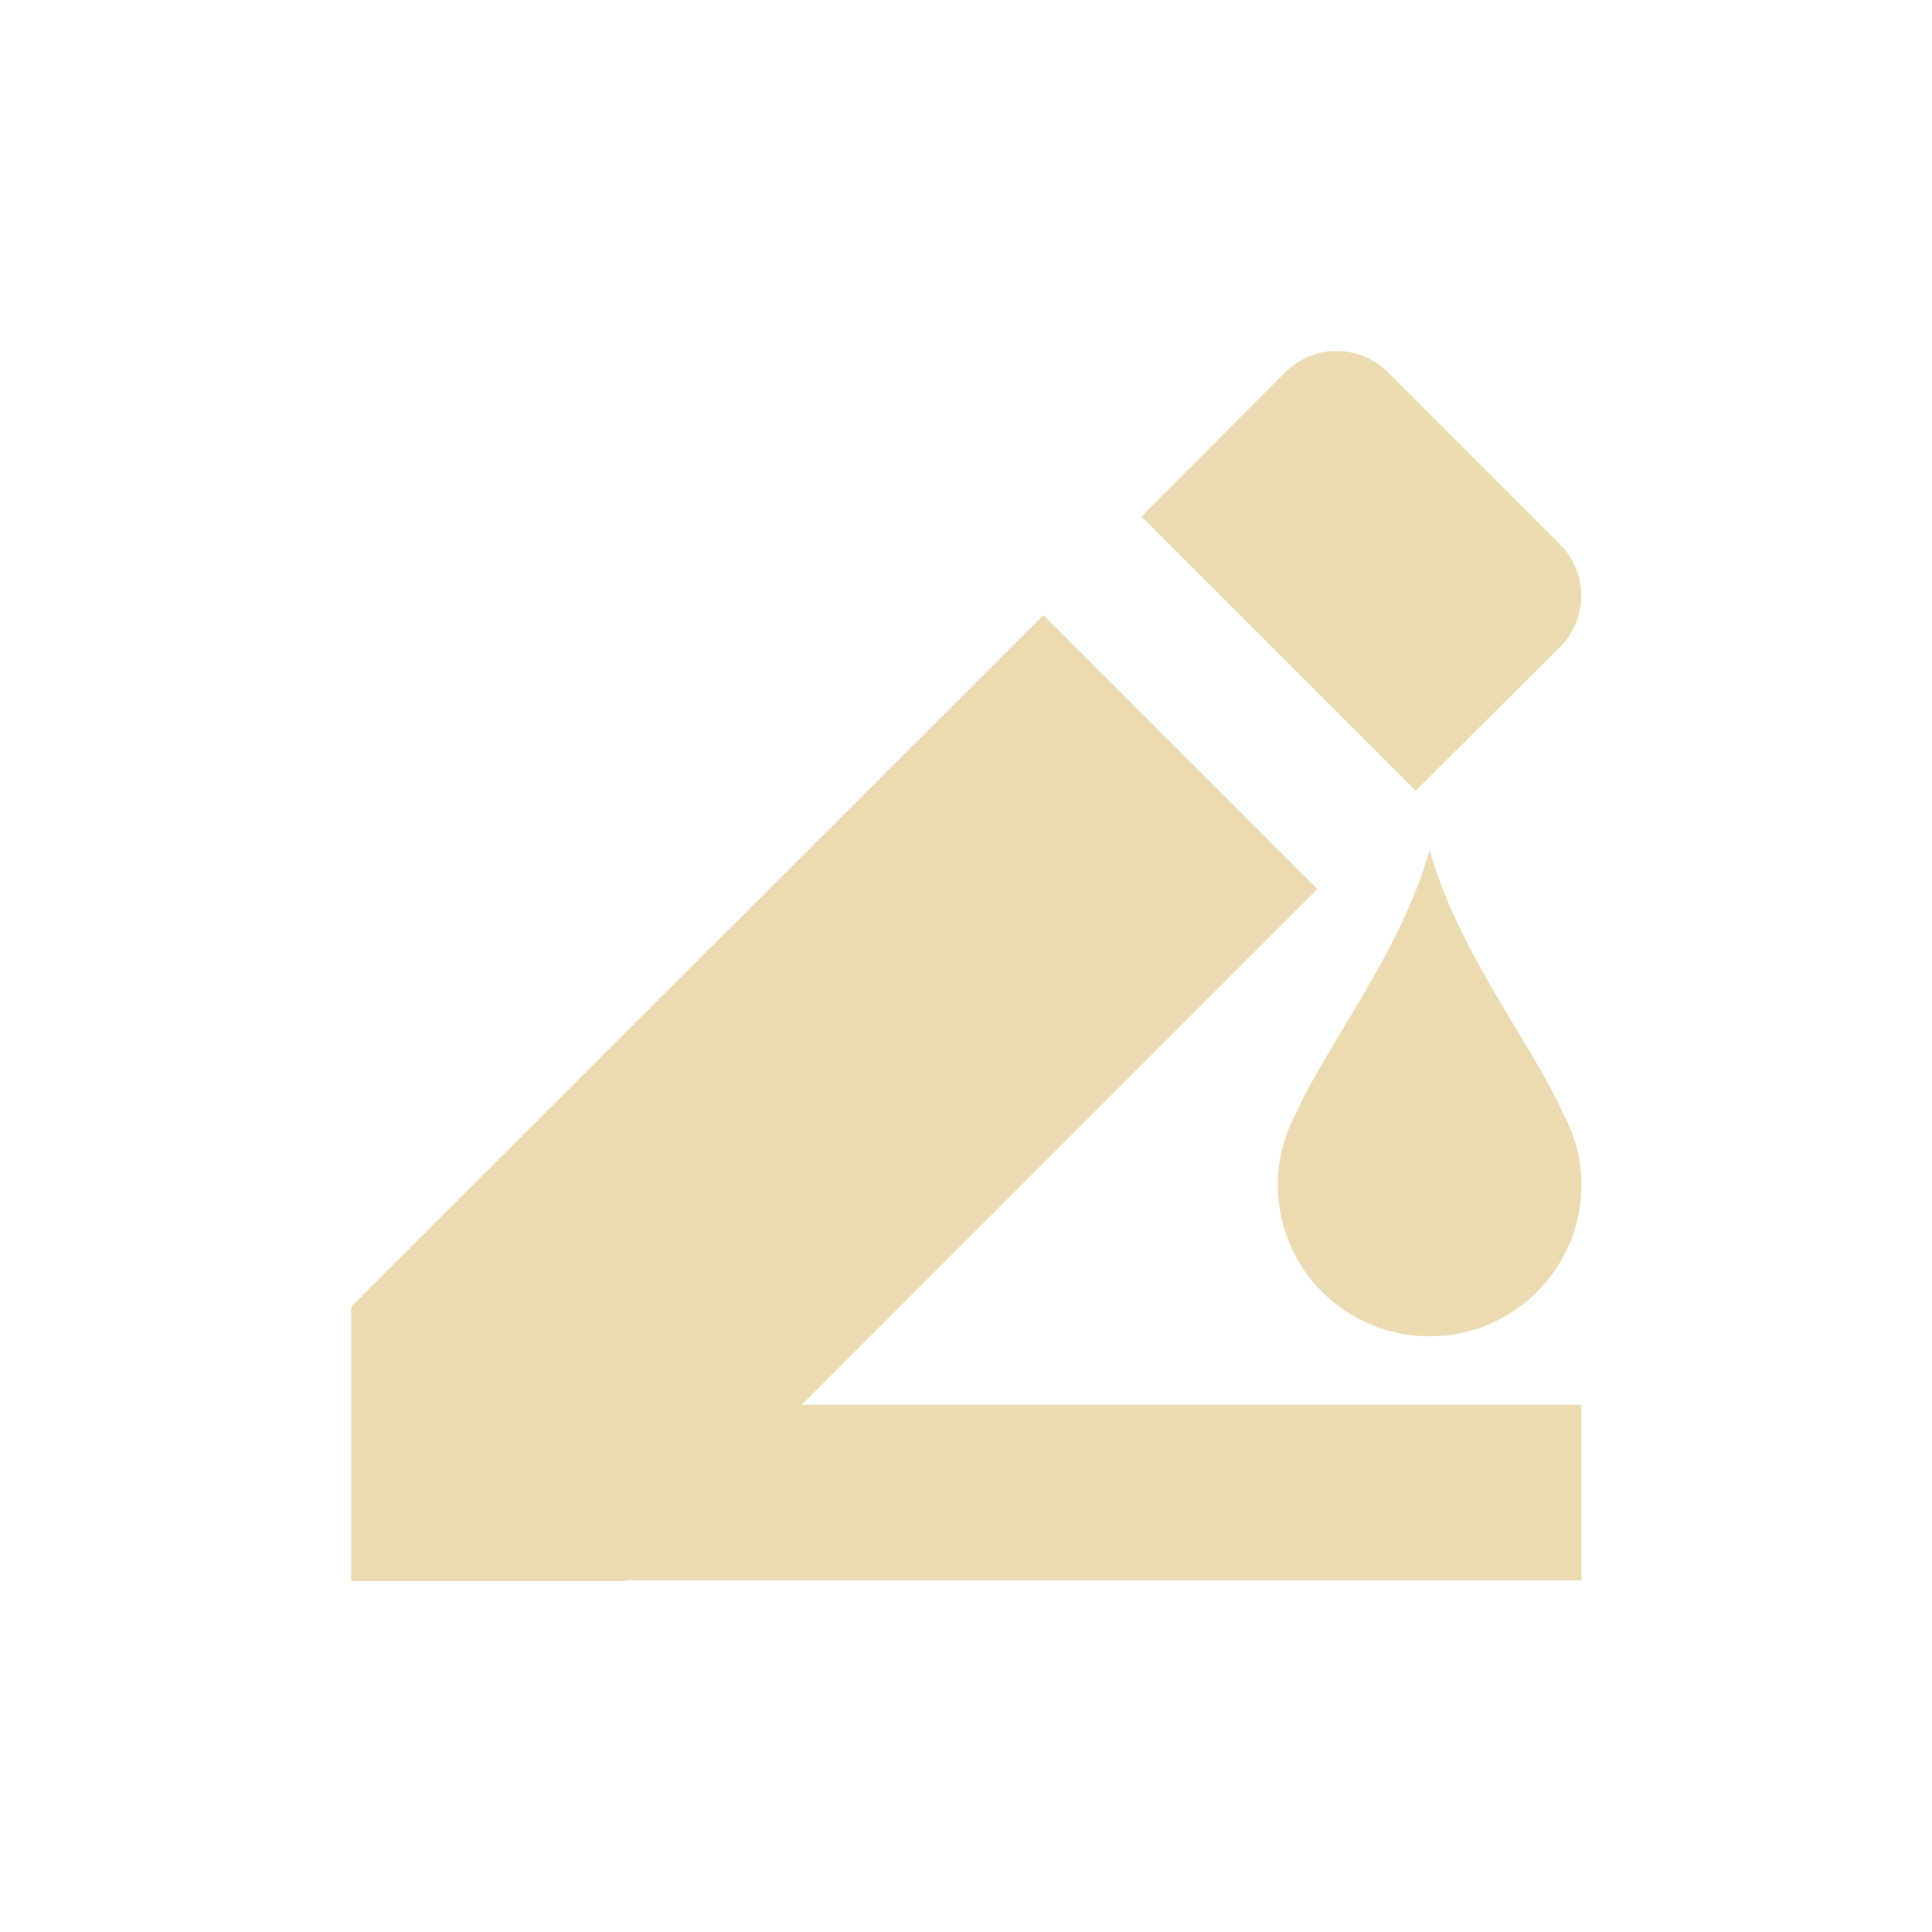 <svg width="22" height="22" version="1.1" viewBox="0 0 22 22" xmlns="http://www.w3.org/2000/svg">
  <defs>
    <style type="text/css">.ColorScheme-Text { color:#ebdbb2; } .ColorScheme-Highlight { color:#458588; }</style>
  </defs>
  <path class="ColorScheme-Text" d="m15.22 3.996c-0.213 0-0.425 0.083-0.59 0.248l-1.631 1.639 3.121 3.121 1.639-1.631c0.33-0.33 0.33-0.85 0-1.18l-1.949-1.949c-0.165-0.165-0.378-0.248-0.59-0.248zm-3.34 3.008-7.881 7.879v3.121h3.121l0.008-0.008h10.88v-2h-8.879l5.871-5.873-3.119-3.119zm4.398 2.68c-0.336 1.177-1.16 2.19-1.523 3-0.127 0.241-0.205 0.51-0.205 0.803 0 0.958 0.771 1.73 1.729 1.73s1.73-0.773 1.73-1.73c0-0.292-0.08-0.562-0.207-0.803-0.363-0.81-1.187-1.823-1.523-3z" fill="currentColor"/>
</svg>
